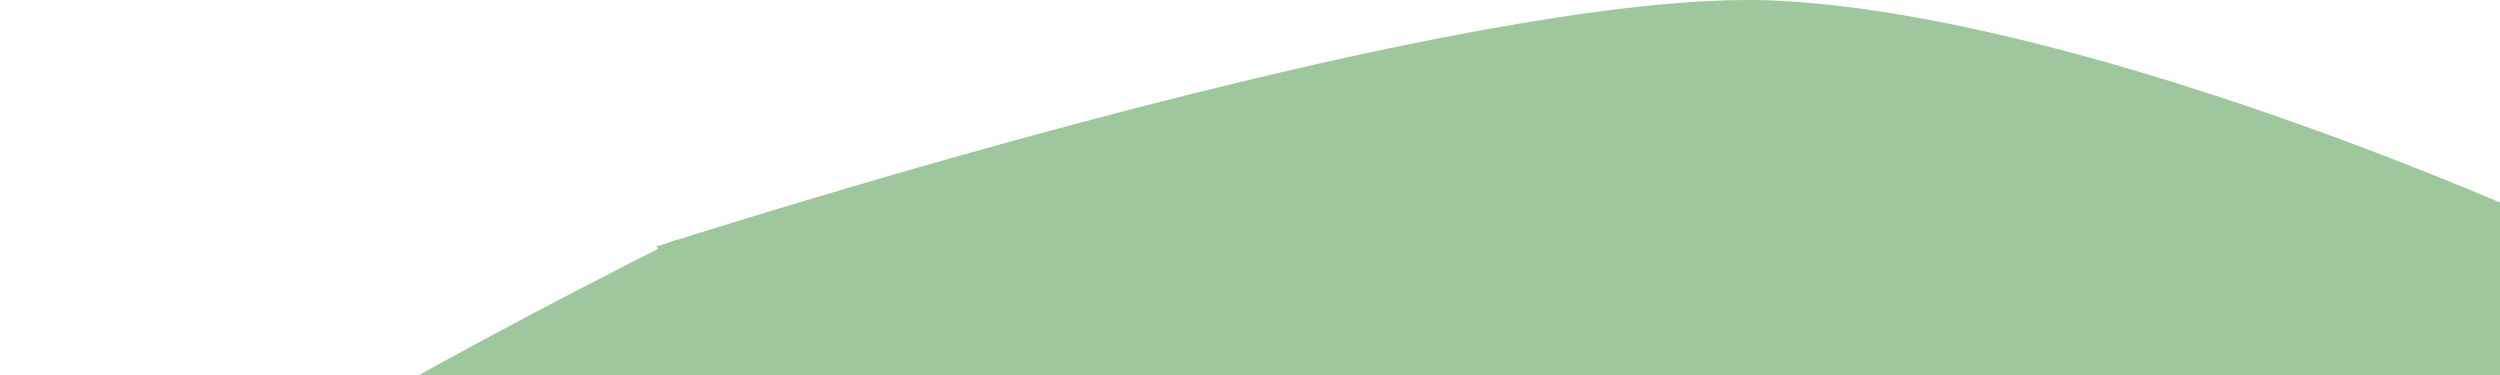 <?xml version="1.0" encoding="UTF-8"?> <svg xmlns="http://www.w3.org/2000/svg" width="1512" height="227" viewBox="0 0 1512 227" fill="none"><path d="M1076.1 0.464C912.117 -8.241 526.389 107.966 397 149.027L482.957 250.719L1572 149.296C1475.02 103.312 1240.08 9.168 1076.1 0.464Z" fill="#9EC79D"></path><rect x="405.058" y="154.215" width="1111.08" height="268.777" fill="#9EC79D"></rect><path d="M-5.47 414C-4.97 393.85 78.536 311.985 408.558 145.723V414H-5.47Z" fill="#9EC79D" stroke="#9EC79D"></path></svg> 